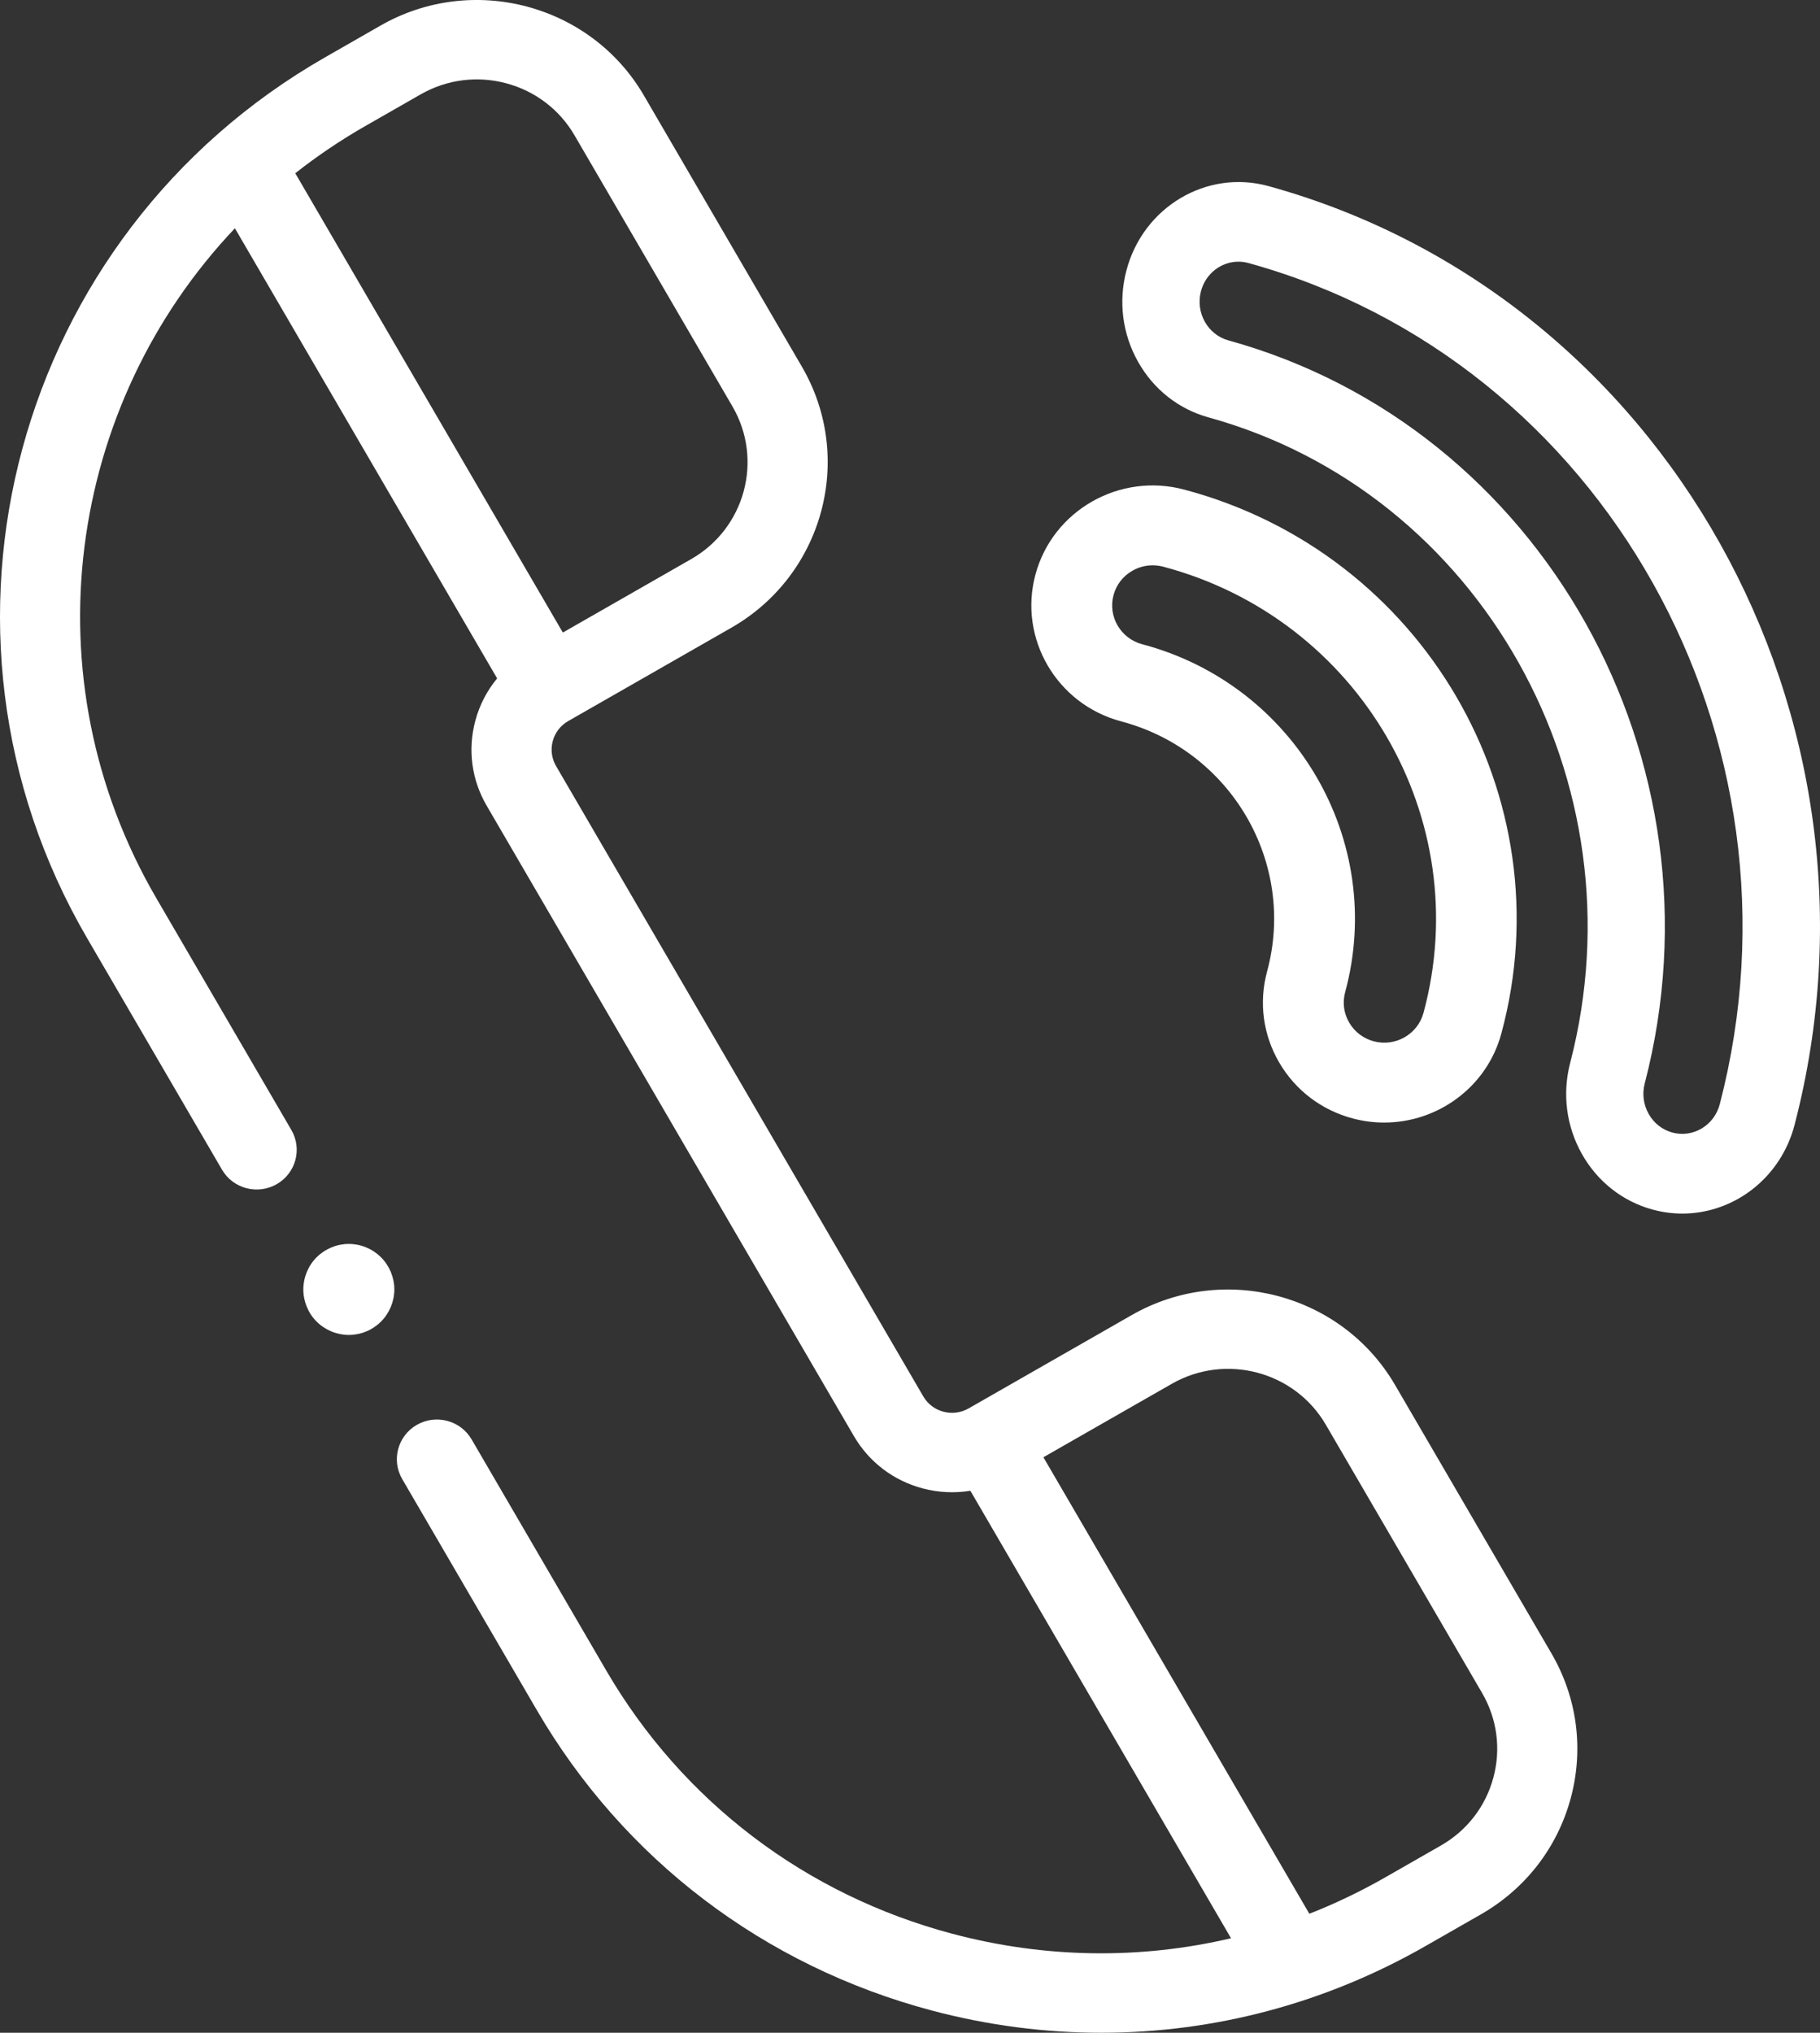 <svg width="60" height="67" viewBox="0 0 60 67" fill="none" xmlns="http://www.w3.org/2000/svg">
<rect x="0" y="0" width="60" height="67" fill="#333333" stroke="none"/>
<path fill-rule="evenodd" clip-rule="evenodd" d="M41.772 32.02C42.743 28.435 40.585 24.737 36.963 23.777C34.834 23.212 33.566 21.039 34.137 18.932C34.707 16.825 36.903 15.571 39.032 16.135C46.913 18.225 51.606 26.269 49.494 34.068C49.016 35.833 47.397 37 45.632 37C45.291 37 44.944 36.956 44.599 36.865C43.567 36.591 42.706 35.937 42.172 35.022C41.638 34.107 41.496 33.041 41.772 32.02ZM37.333 18.811C37.023 18.987 36.802 19.272 36.71 19.614C36.519 20.318 36.943 21.045 37.655 21.234C42.694 22.57 45.696 27.715 44.346 32.702C44.253 33.043 44.3 33.4 44.479 33.705C44.657 34.011 44.946 34.23 45.291 34.322C46.002 34.51 46.737 34.091 46.928 33.386C48.659 26.99 44.81 20.392 38.347 18.678C38.232 18.648 38.115 18.633 37.998 18.633C37.767 18.633 37.538 18.693 37.333 18.811Z" fill="white"/>
<path fill-rule="evenodd" clip-rule="evenodd" d="M37.132 8.925C37.679 6.823 39.783 5.572 41.822 6.135C54.883 9.74 62.661 23.62 59.162 37.075C58.704 38.836 57.152 40 55.462 40C55.134 40 54.802 39.956 54.471 39.865C53.483 39.592 52.657 38.94 52.146 38.027C51.635 37.114 51.499 36.051 51.764 35.033C54.17 25.781 48.821 16.236 39.84 13.757C38.852 13.484 38.026 12.831 37.515 11.918C37.003 11.006 36.867 9.943 37.132 8.925ZM55.127 37.327C55.81 37.516 56.513 37.097 56.696 36.394C59.831 24.338 52.862 11.901 41.159 8.67C41.048 8.64 40.937 8.625 40.828 8.625C40.263 8.625 39.744 9.014 39.591 9.603C39.408 10.306 39.814 11.03 40.496 11.219C50.835 14.073 56.992 25.06 54.222 35.711C54.133 36.052 54.179 36.407 54.35 36.712L54.35 36.712C54.521 37.018 54.797 37.236 55.127 37.327Z" fill="white"/>
<path fill-rule="evenodd" clip-rule="evenodd" d="M45.992 45.651C44.24 42.643 40.345 41.608 37.31 43.345L31.933 46.421C31.68 46.566 31.385 46.605 31.102 46.53C30.819 46.455 30.583 46.275 30.437 46.024L18.332 25.249C18.186 24.997 18.147 24.705 18.223 24.425C18.298 24.145 18.48 23.911 18.733 23.766L24.11 20.69C27.145 18.954 28.189 15.094 26.436 12.086L21.228 3.148C19.476 0.14 15.581 -0.894 12.546 0.842L10.719 1.888C0.478 7.747 -3.044 20.769 2.869 30.917L7.318 38.552C7.682 39.178 8.49 39.392 9.122 39.031C9.753 38.67 9.97 37.87 9.605 37.244L5.156 29.608C0.913 22.327 2.212 13.358 7.744 7.524L16.389 22.36C16.057 22.762 15.811 23.232 15.672 23.748C15.413 24.703 15.546 25.701 16.045 26.557L28.15 47.333C28.649 48.189 29.454 48.802 30.418 49.058C30.939 49.196 31.473 49.22 31.99 49.136L40.583 63.885C37.592 64.588 34.455 64.549 31.402 63.739C26.55 62.451 22.495 59.367 19.984 55.057L15.547 47.442C15.182 46.816 14.375 46.602 13.743 46.963C13.112 47.324 12.895 48.125 13.26 48.751L17.697 56.365C20.561 61.281 25.186 64.797 30.719 66.267C32.566 66.757 34.441 67 36.304 67C40.02 67 43.688 66.034 46.992 64.144L48.819 63.099C50.289 62.257 51.341 60.899 51.781 59.274C52.22 57.649 51.995 55.952 51.146 54.495L45.992 45.651ZM12.038 4.157L13.865 3.112C14.724 2.62 15.726 2.49 16.684 2.744C17.642 2.999 18.444 3.608 18.94 4.46L24.148 13.398C25.172 15.156 24.562 17.412 22.788 18.427L18.555 20.849L9.734 5.71C10.453 5.145 11.22 4.625 12.038 4.157ZM47.5 60.83C48.359 60.339 48.974 59.545 49.231 58.595C49.488 57.645 49.356 56.653 48.86 55.801L43.707 46.957C42.683 45.199 40.406 44.595 38.632 45.61L34.398 48.031L43.165 63.078C44.022 62.742 44.86 62.34 45.673 61.875L47.5 60.83Z" fill="white"/>
<path d="M11.5 41C11.104 41 10.719 41.16 10.438 41.44C10.159 41.718 10 42.104 10 42.5C10 42.895 10.159 43.282 10.438 43.56C10.719 43.84 11.105 44 11.5 44C11.895 44 12.281 43.84 12.56 43.56C12.839 43.282 13 42.895 13 42.5C13 42.104 12.839 41.718 12.56 41.44C12.281 41.16 11.895 41 11.5 41Z" fill="white"/>
</svg>

